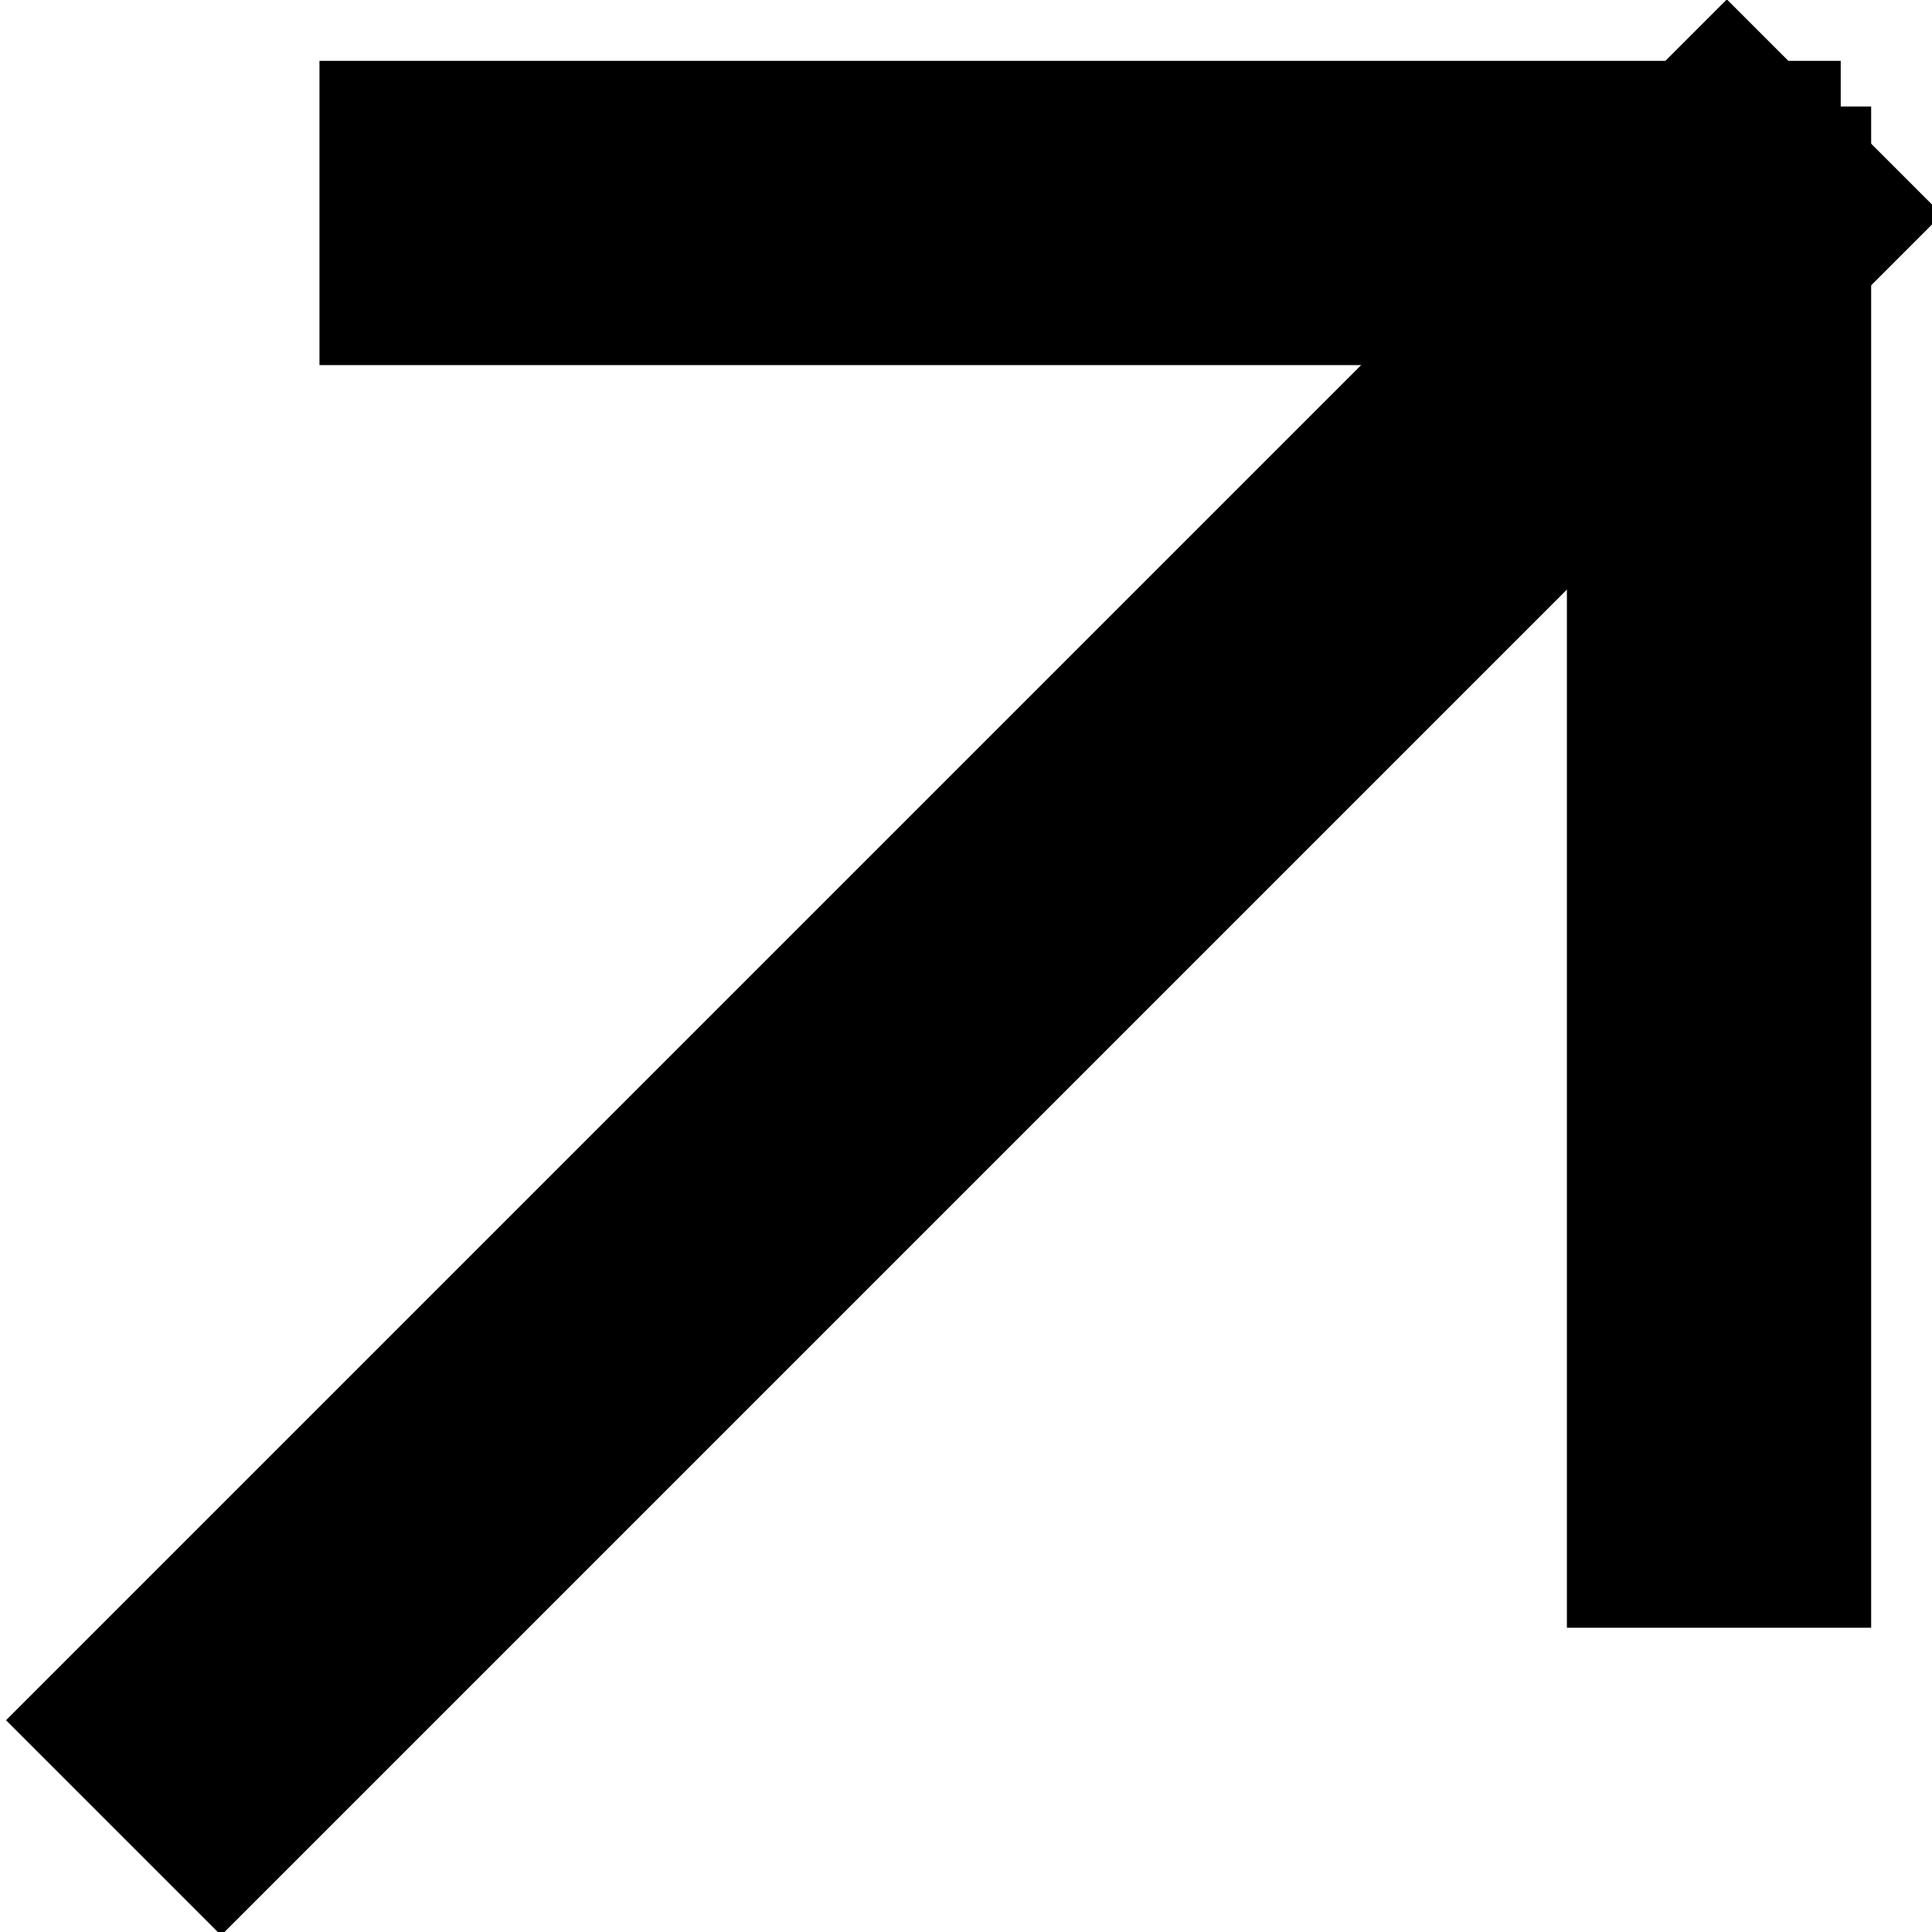 <?xml version="1.0" encoding="utf-8"?>
<!-- Generator: Adobe Illustrator 25.2.1, SVG Export Plug-In . SVG Version: 6.00 Build 0)  -->
<svg version="1.1" id="レイヤー_1" xmlns="http://www.w3.org/2000/svg" xmlns:xlink="http://www.w3.org/1999/xlink" x="0px"
	 y="0px" viewBox="0 0 12.7 12.7" style="enable-background:new 0 0 12.7 12.7;" xml:space="preserve">
<style type="text/css">
	.st0{fill-rule:evenodd;clip-rule:evenodd;}
</style>
<rect x="-1.6" y="5.4" transform="matrix(0.707 -0.707 0.707 0.707 -2.647 6.359)" class="st0" width="16" height="2"/>
<rect x="2.1" y="0.4" class="st0" width="10" height="2"/>
<rect x="10.3" y="0.7" class="st0" width="2" height="10"/>
</svg>
